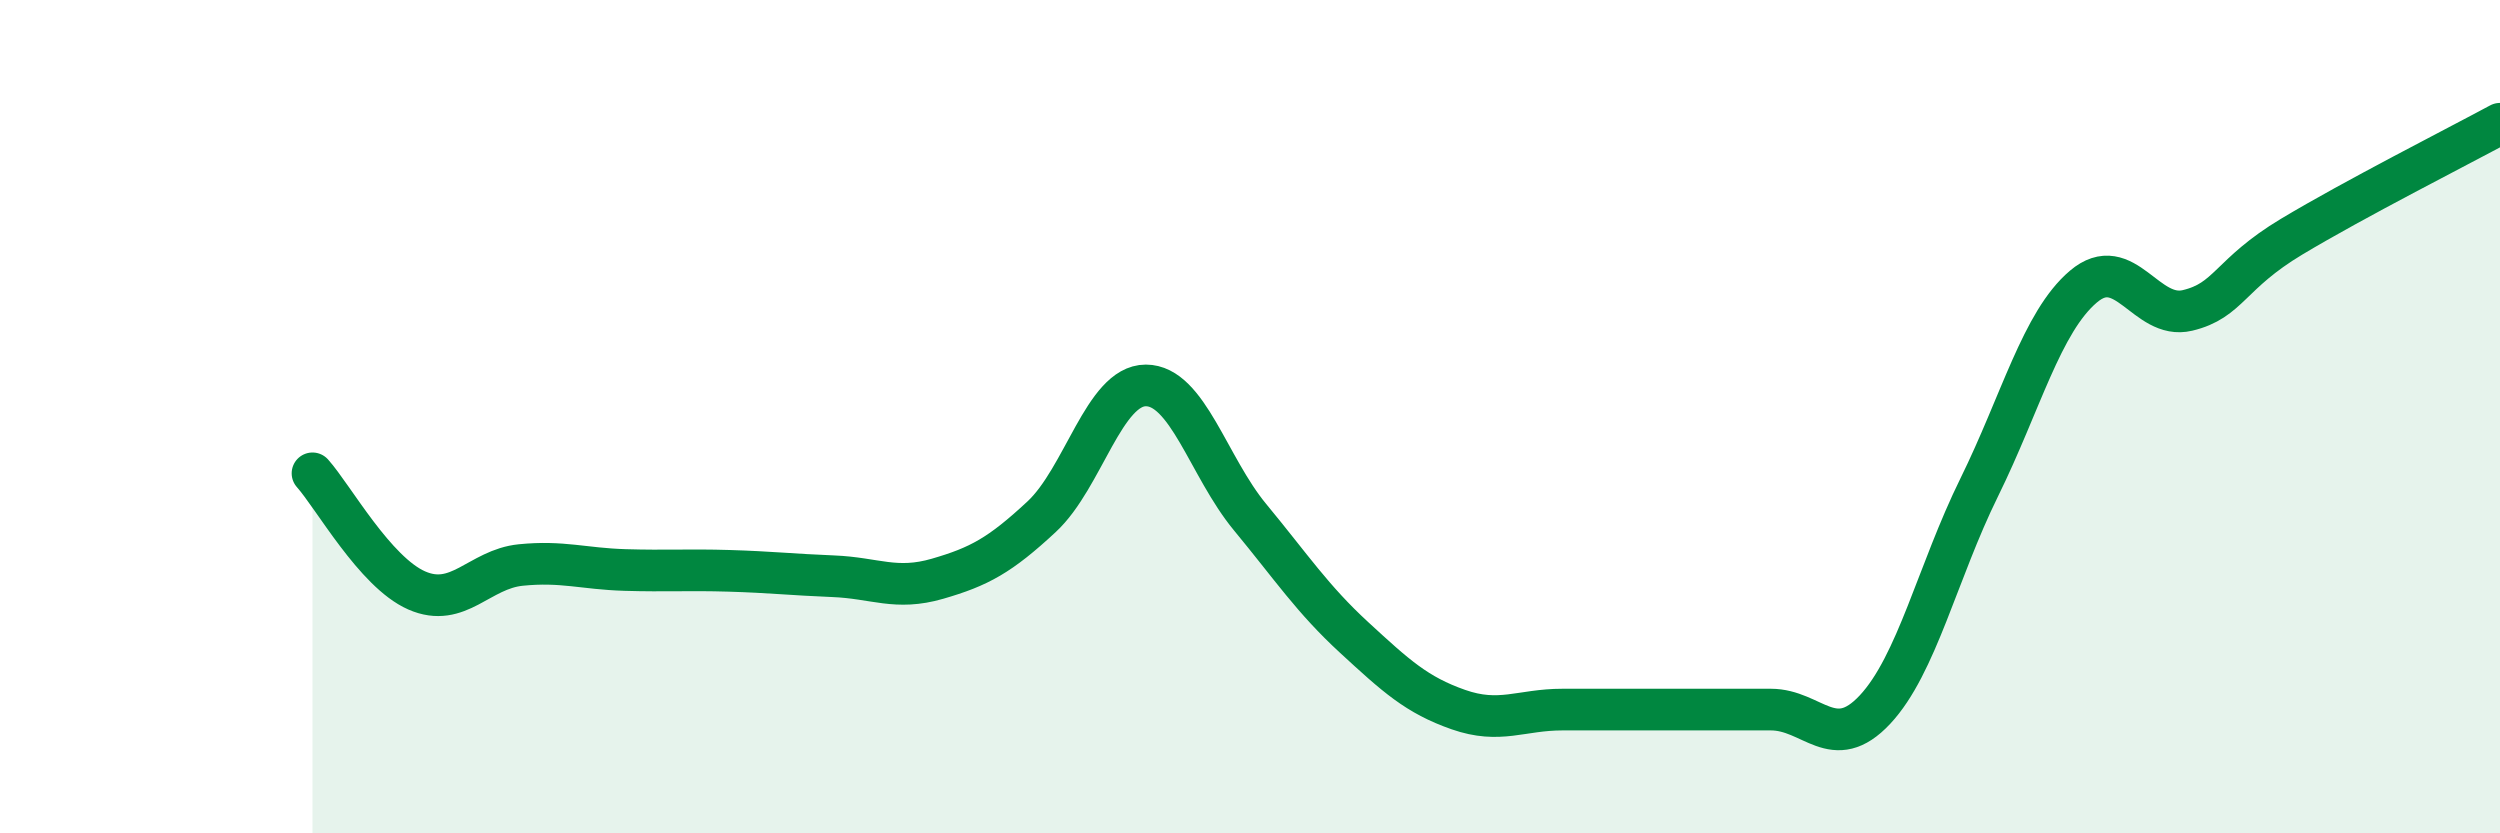 
    <svg width="60" height="20" viewBox="0 0 60 20" xmlns="http://www.w3.org/2000/svg">
      <path
        d="M 7.5,11.36 C 8,11.92 9,13.73 10,14.17 C 11,14.61 11.5,13.66 12.5,13.56 C 13.5,13.46 14,13.65 15,13.68 C 16,13.71 16.5,13.67 17.5,13.7 C 18.5,13.73 19,13.79 20,13.83 C 21,13.87 21.5,14.18 22.5,13.89 C 23.5,13.6 24,13.33 25,12.4 C 26,11.47 26.5,9.25 27.5,9.25 C 28.5,9.25 29,11.2 30,12.41 C 31,13.62 31.5,14.38 32.5,15.3 C 33.5,16.22 34,16.68 35,17.03 C 36,17.38 36.5,17.03 37.5,17.03 C 38.5,17.03 39,17.03 40,17.03 C 41,17.03 41.5,17.03 42.5,17.03 C 43.5,17.03 44,18.1 45,17.03 C 46,15.96 46.5,13.73 47.5,11.7 C 48.5,9.67 49,7.73 50,6.88 C 51,6.03 51.5,7.69 52.5,7.45 C 53.5,7.21 53.5,6.58 55,5.68 C 56.5,4.78 59,3.51 60,2.97L60 20L7.5 20Z"
        fill="#008740"
        opacity="0.1"
        stroke-linecap="round"
        stroke-linejoin="round"
      />
      <path
        d="M 7.5,11.36 C 8,11.92 9,13.73 10,14.17 C 11,14.61 11.5,13.66 12.5,13.56 C 13.5,13.46 14,13.65 15,13.68 C 16,13.71 16.5,13.67 17.5,13.7 C 18.5,13.73 19,13.79 20,13.83 C 21,13.87 21.5,14.18 22.5,13.89 C 23.5,13.6 24,13.33 25,12.4 C 26,11.47 26.5,9.25 27.5,9.25 C 28.5,9.25 29,11.2 30,12.41 C 31,13.62 31.5,14.38 32.5,15.3 C 33.5,16.22 34,16.68 35,17.03 C 36,17.38 36.5,17.03 37.5,17.03 C 38.5,17.03 39,17.03 40,17.03 C 41,17.03 41.5,17.03 42.5,17.03 C 43.5,17.03 44,18.1 45,17.03 C 46,15.96 46.5,13.73 47.5,11.7 C 48.5,9.67 49,7.73 50,6.88 C 51,6.03 51.5,7.69 52.5,7.45 C 53.5,7.21 53.5,6.58 55,5.68 C 56.5,4.78 59,3.51 60,2.97"
        stroke="#008740"
        stroke-width="1"
        fill="none"
        stroke-linecap="round"
        stroke-linejoin="round"
      />
    </svg>
  